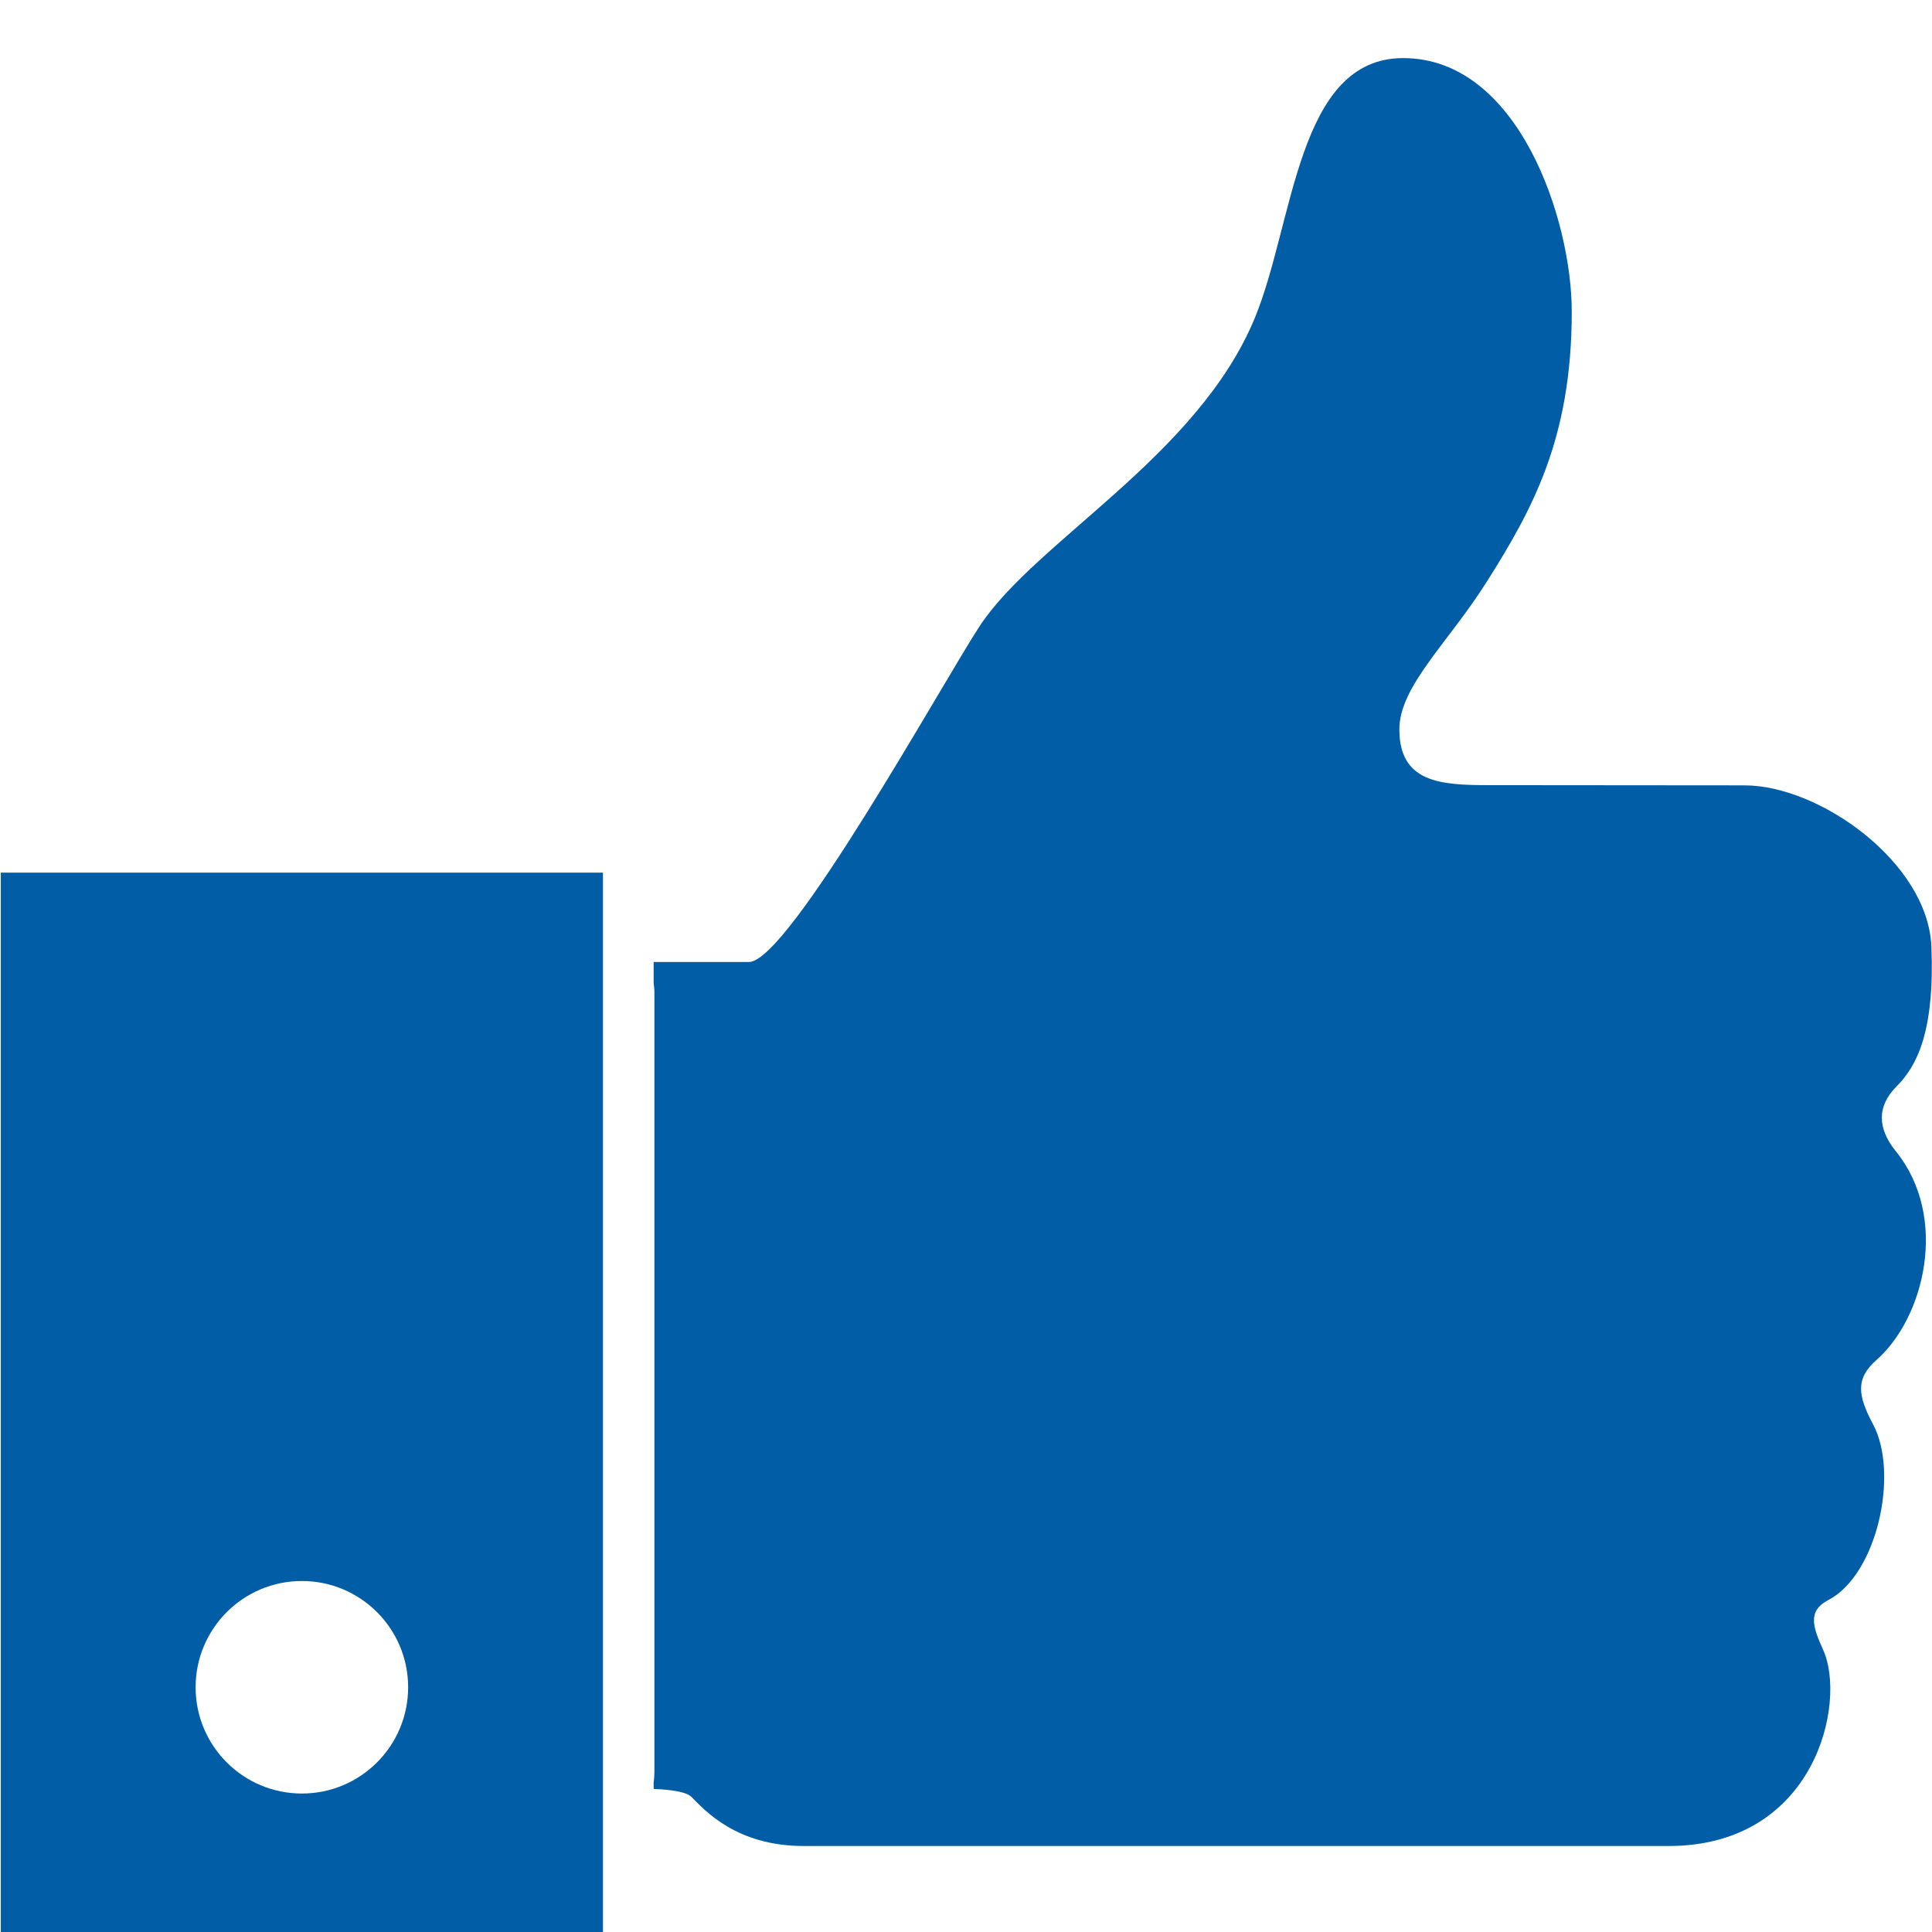 <svg xmlns="http://www.w3.org/2000/svg" xmlns:xlink="http://www.w3.org/1999/xlink" version="1.1" x="0px" y="0px" viewBox="0 0 100 100" enable-background="new 0 0 100 100" xml:space="preserve" aria-hidden="true" width="100px" height="100px" style="fill:url(#CerosGradient_ida37d7d5bd);"><defs><linearGradient class="cerosgradient" data-cerosgradient="true" id="CerosGradient_ida37d7d5bd" gradientUnits="userSpaceOnUse" x1="50%" y1="100%" x2="50%" y2="0%"><stop offset="0%" stop-color="#005DA6"/><stop offset="100%" stop-color="#005DA6"/></linearGradient><linearGradient/></defs><path d="M98.173,56.224c1.051-1.051,1.97-2.845,1.796-7.219c-0.176-4.374-5.803-8.355-9.668-8.355  c-4.419,0-9.998-0.011-13.244-0.011c-2.486,0-4.626-0.129-4.626-2.887c0-2.231,2.527-4.478,4.527-7.645  c2.361-3.74,4.396-7.415,4.396-13.976c0-4.755-2.756-13.124-8.727-13.124c-5.492,0-5.643,8.523-7.678,13.452  c-2.952,7.152-11.352,11.548-14.239,15.944c-1.885,2.87-9.895,17.389-11.942,17.389c-1.333,0-3.265,0-4.935,0v1.099  c0.015,0.144,0.039,0.285,0.039,0.433v40.42c0,0.178-0.017,0.351-0.039,0.522v0.328c0.935,0.04,1.696,0.153,1.961,0.418  c0.7,0.7,2.319,2.537,5.818,2.537c3.5,0,40.902,0,44.751,0c7.611,0,9.23-7.437,8.005-10.148c-0.529-1.172-0.831-2.014,0.264-2.582  c2.533-1.318,3.674-6.562,2.317-9.099c-0.793-1.484-0.919-2.362,0.175-3.325c2.489-2.192,3.763-7.394,1.006-10.804  C97.184,58.421,97.124,57.272,98.173,56.224z" style="fill:url(#CerosGradient_ida37d7d5bd);"/><path d="M0.042,45.167V100h31.167V45.167H0.042z M15.625,92.833c-3.038,0-5.5-2.463-5.5-5.5s2.462-5.5,5.5-5.5s5.5,2.463,5.5,5.5  S18.663,92.833,15.625,92.833z" style="fill:url(#CerosGradient_ida37d7d5bd);"/></svg>